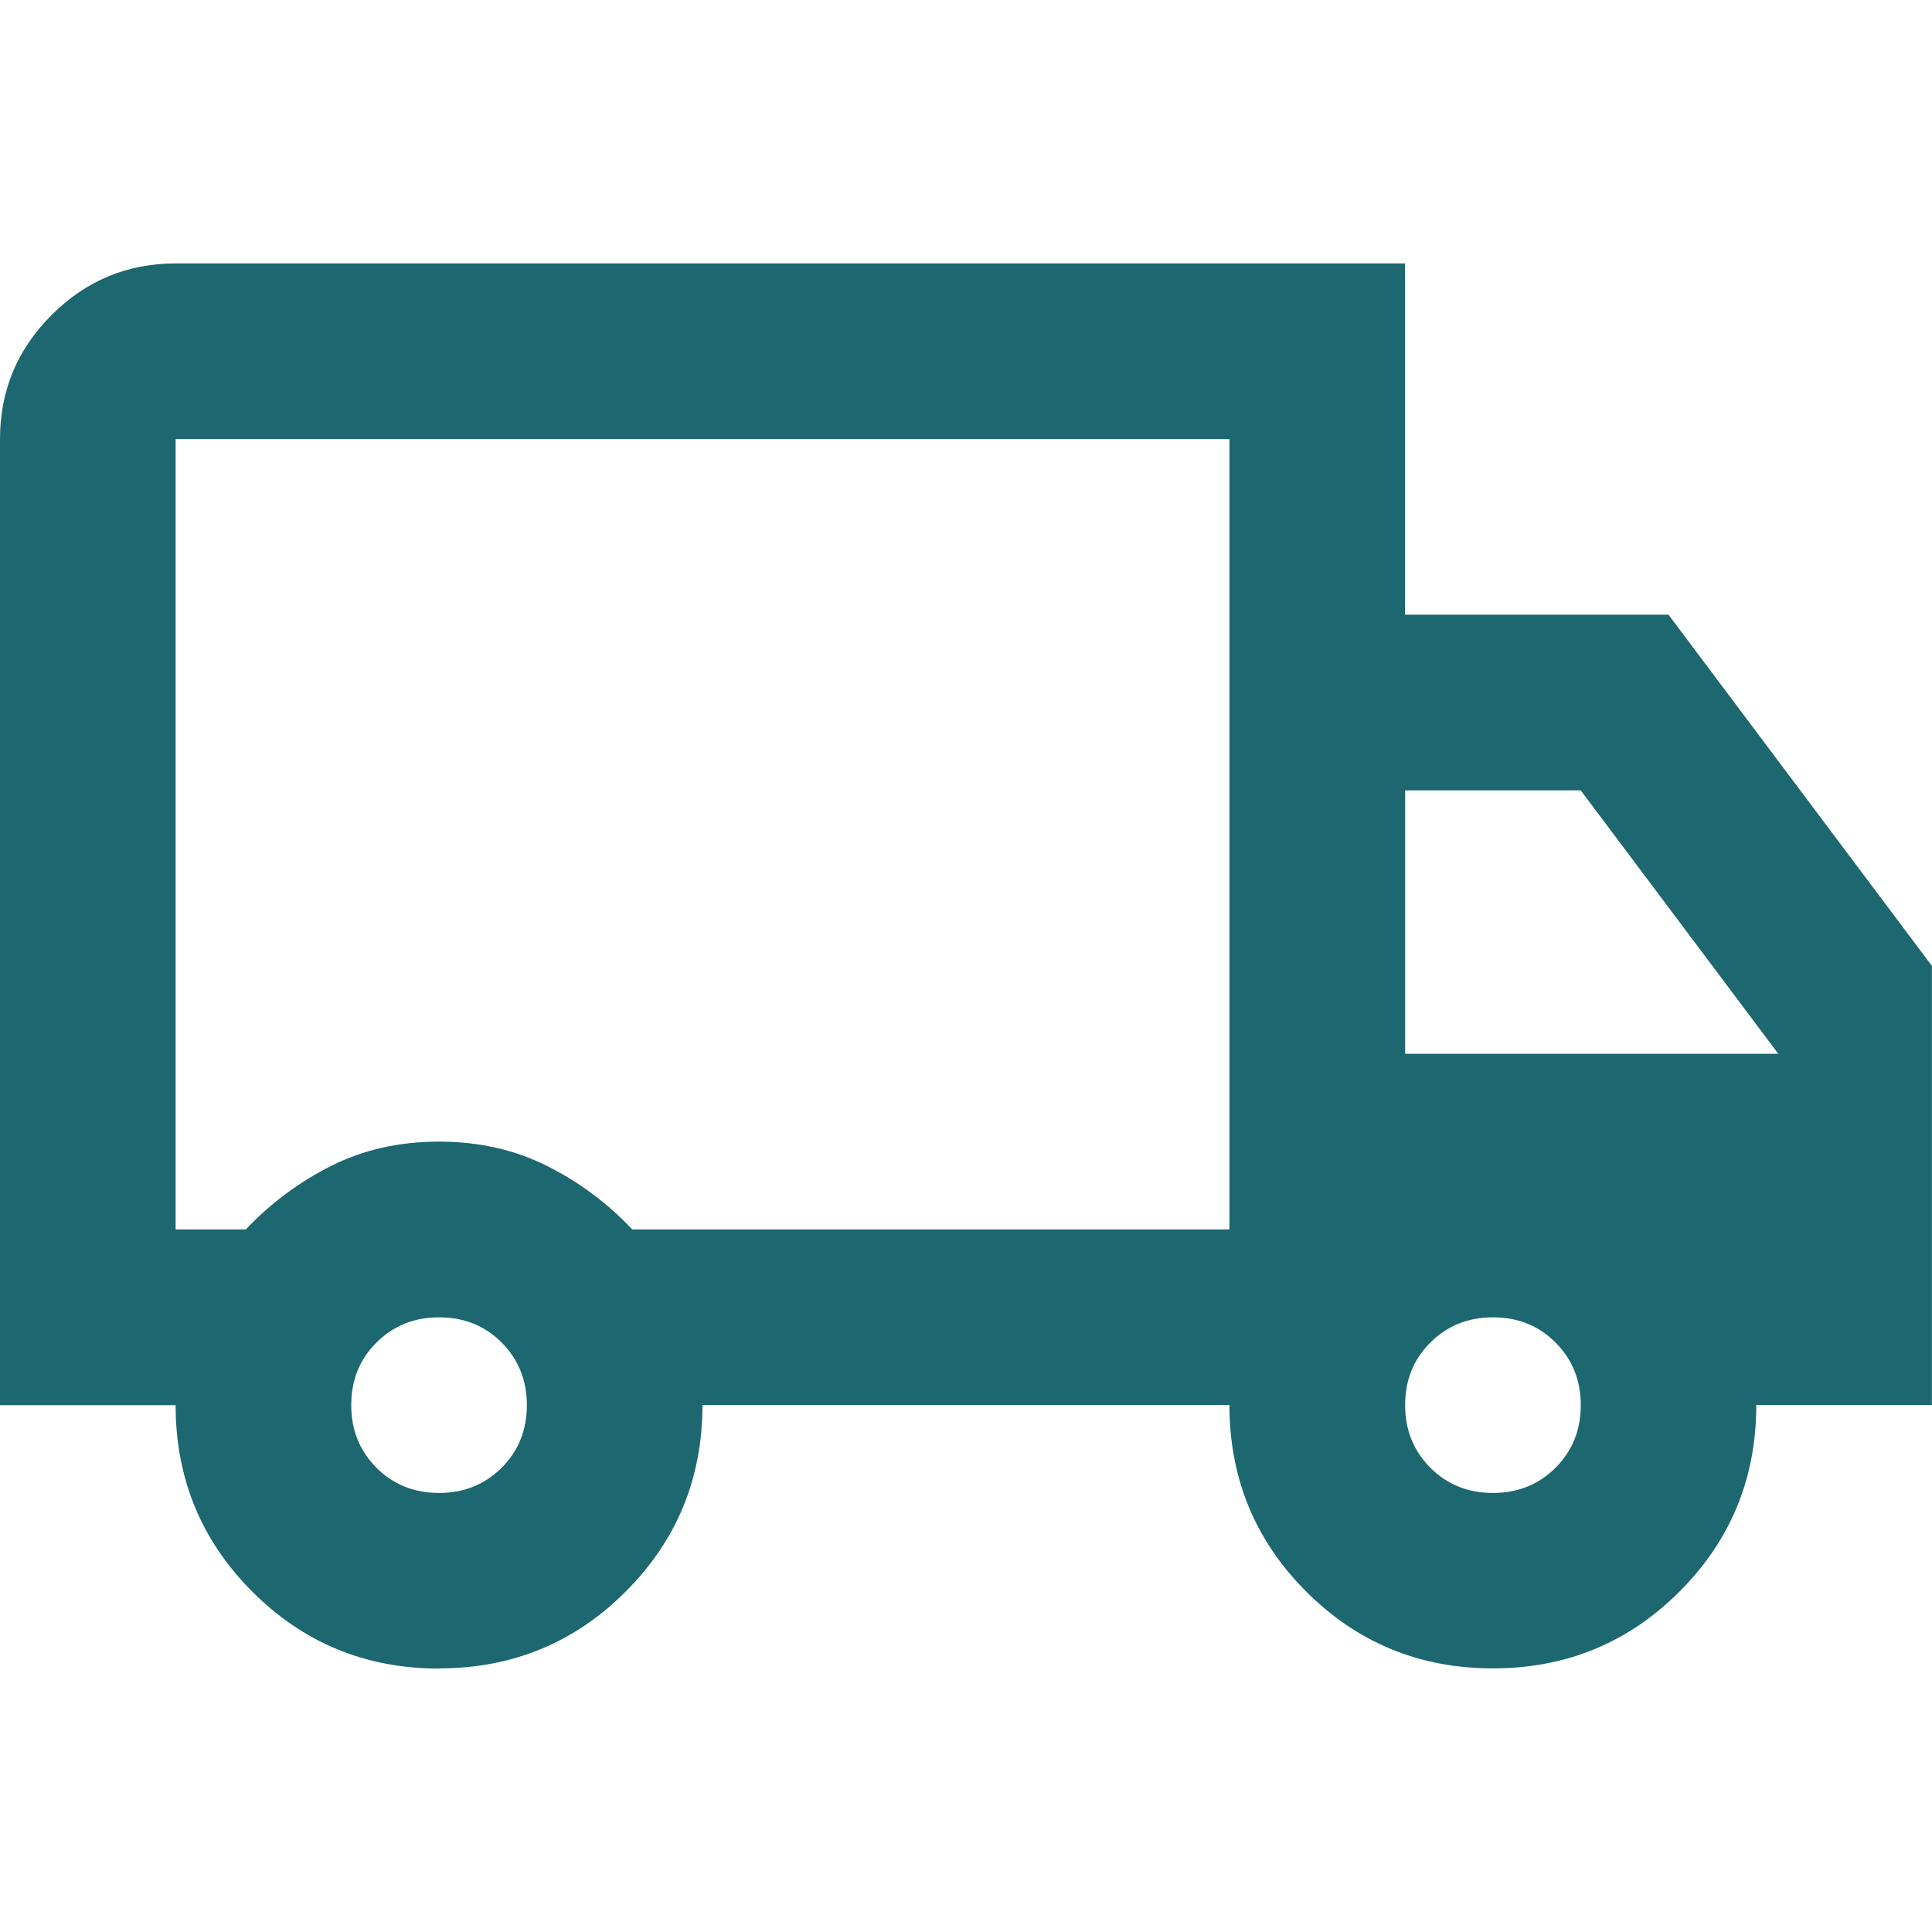 <?xml version="1.0" encoding="UTF-8"?>
<svg xmlns="http://www.w3.org/2000/svg" id="Laag_1" data-name="Laag 1" viewBox="0 0 200 200">
  <defs>
    <style>
      .cls-1 {
        fill: #1d6770;
      }
    </style>
  </defs>
  <path class="cls-1" d="M45.45,172.73c-7.58,0-14.02-2.65-19.32-7.95-5.3-5.3-7.95-11.74-7.95-19.32H0V45.45C0,40.45,1.78,36.17,5.34,32.61c3.56-3.56,7.84-5.34,12.84-5.34h127.27v36.36h27.27l27.27,36.36v45.45h-18.18c0,7.58-2.65,14.02-7.95,19.32-5.3,5.3-11.74,7.95-19.32,7.95s-14.02-2.65-19.32-7.95-7.95-11.74-7.95-19.32h-54.55c0,7.58-2.65,14.02-7.95,19.32s-11.74,7.95-19.32,7.95ZM45.45,154.55c2.58,0,4.73-.87,6.48-2.61,1.74-1.74,2.61-3.9,2.61-6.48s-.87-4.73-2.61-6.48-3.9-2.61-6.48-2.61-4.73.87-6.48,2.61-2.61,3.9-2.61,6.48.87,4.73,2.61,6.48c1.74,1.74,3.9,2.61,6.48,2.61ZM18.18,127.27h7.27c2.58-2.73,5.53-4.92,8.86-6.59s7.05-2.5,11.14-2.5,7.8.83,11.14,2.5,6.29,3.86,8.86,6.59h61.82V45.45H18.18v81.82ZM154.55,154.55c2.58,0,4.73-.87,6.48-2.61,1.74-1.74,2.61-3.9,2.61-6.48s-.87-4.73-2.61-6.48-3.9-2.61-6.48-2.61-4.73.87-6.48,2.61-2.61,3.9-2.61,6.48.87,4.73,2.61,6.48c1.74,1.74,3.9,2.61,6.48,2.61ZM145.45,109.09h38.64l-20.45-27.27h-18.18v27.27Z"></path>
</svg>
